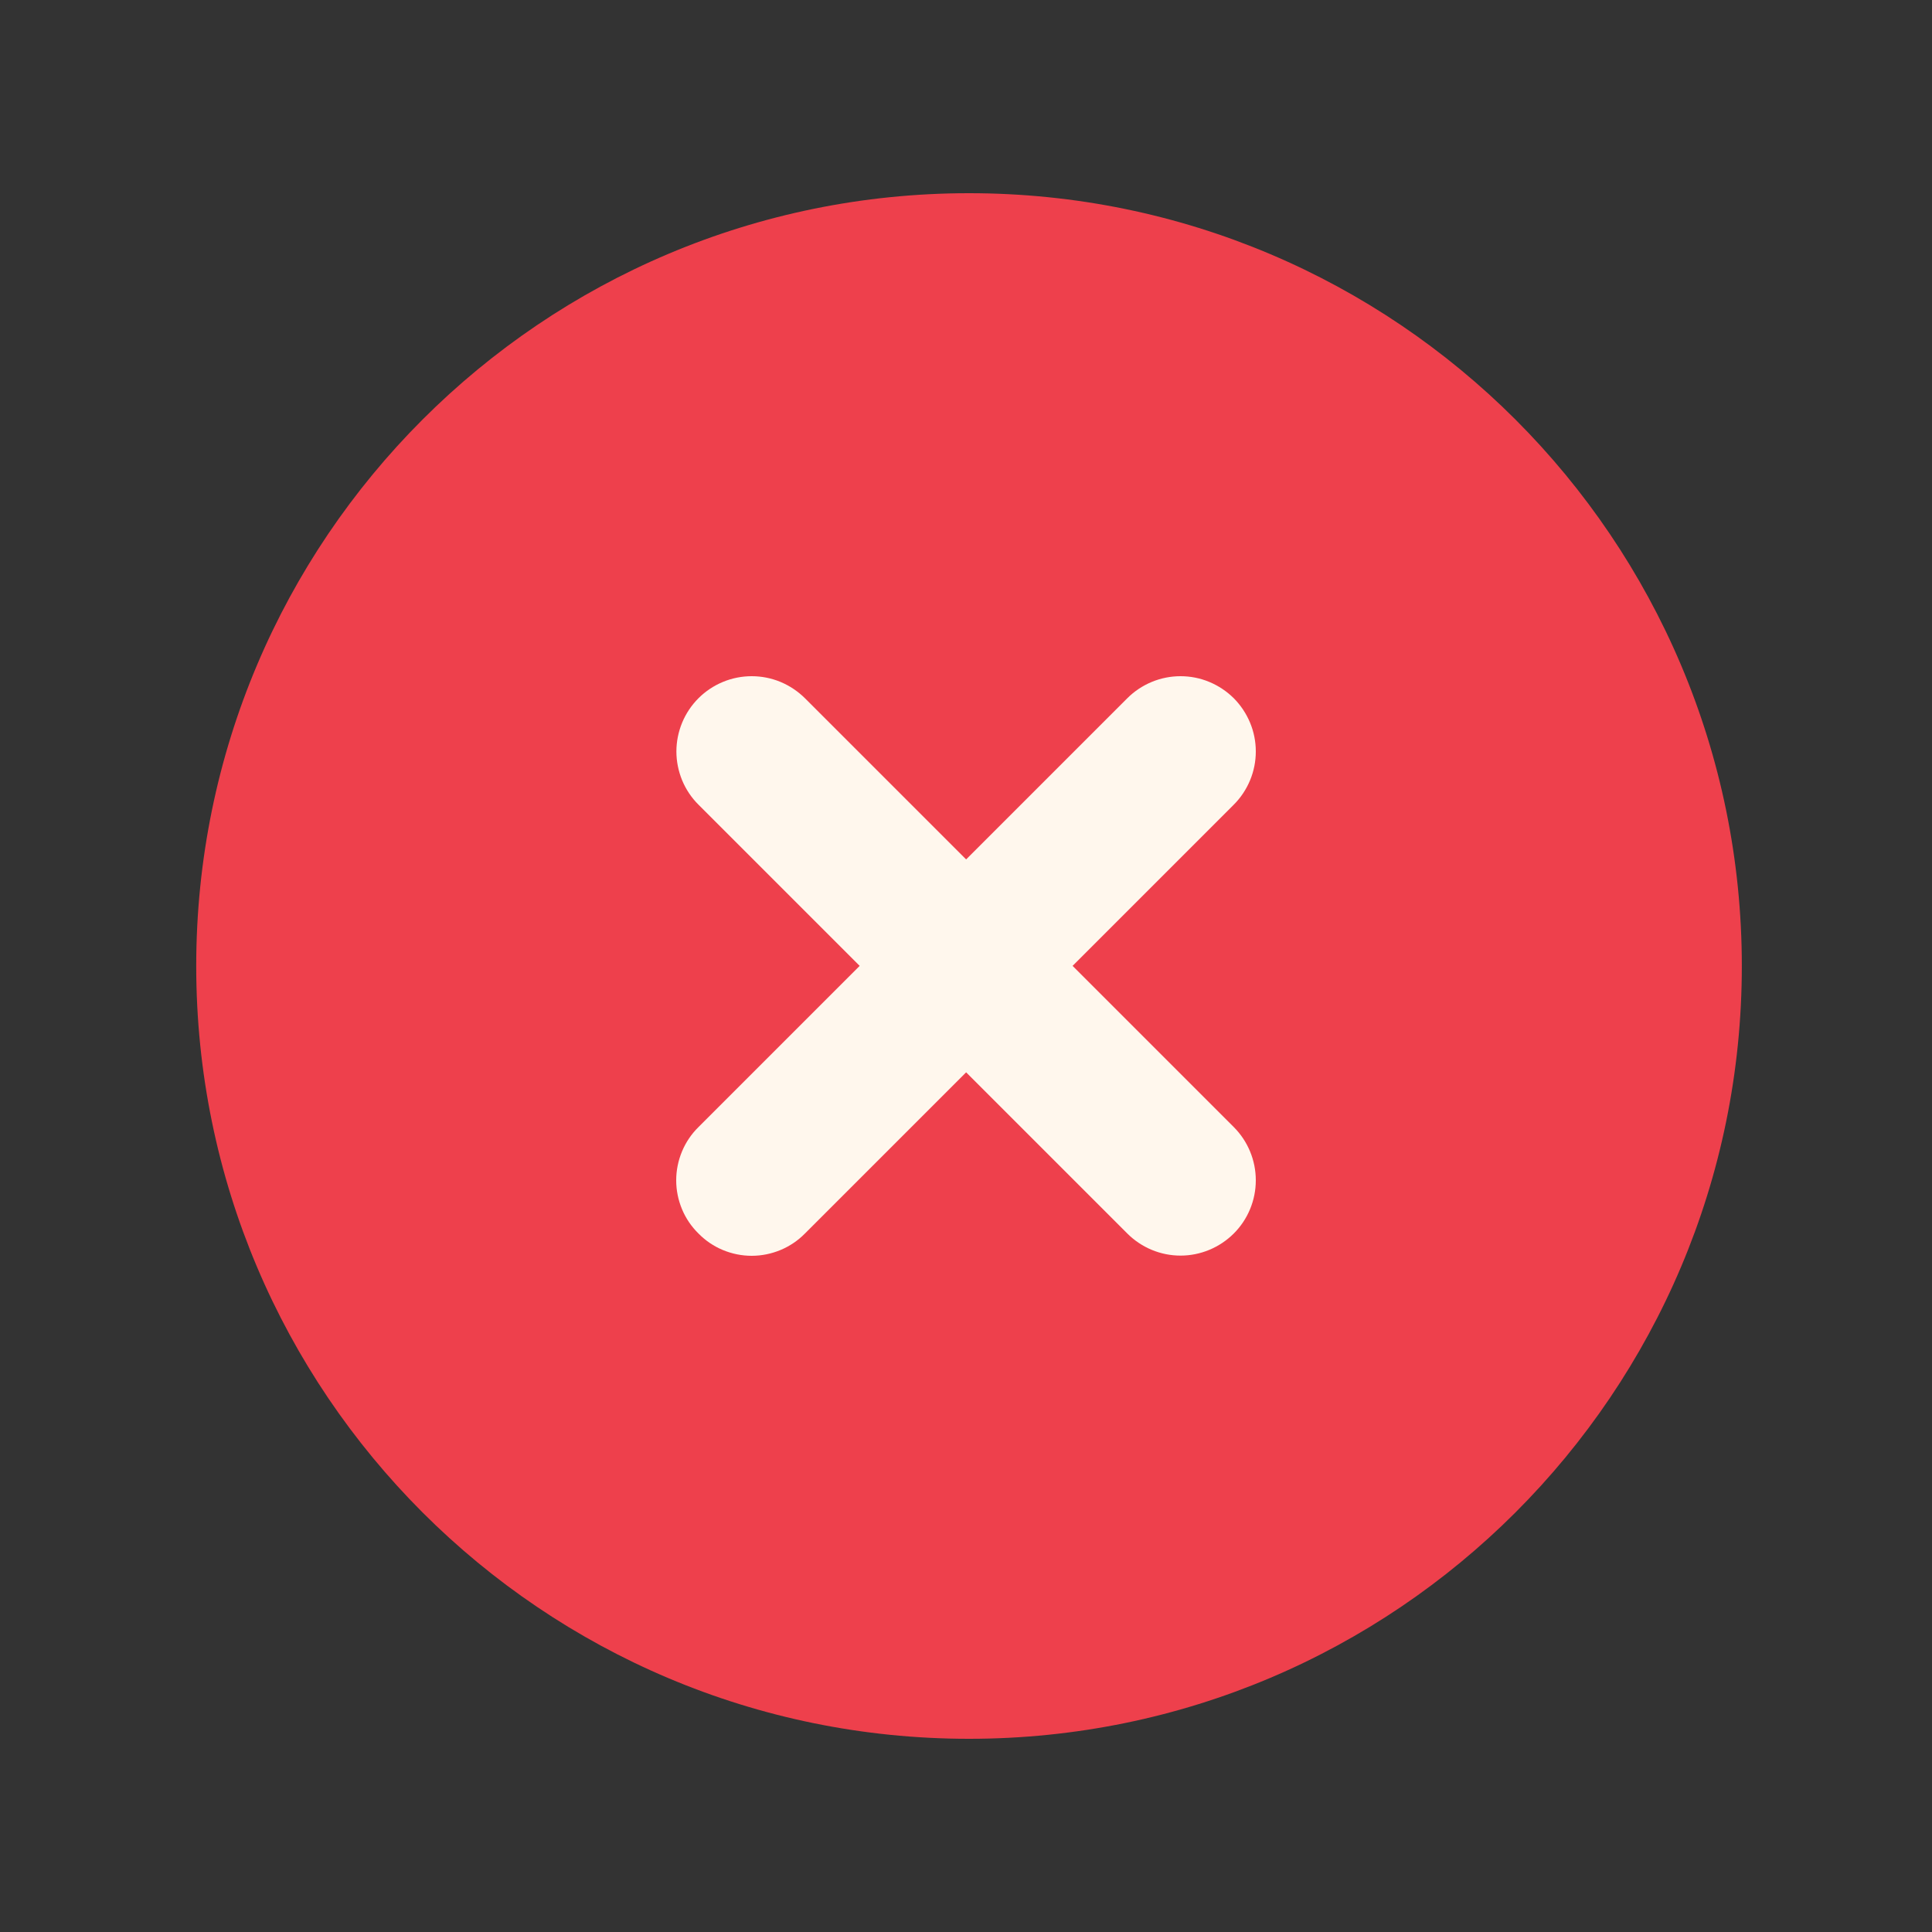 <?xml version="1.0" encoding="utf-8"?>
<svg xmlns="http://www.w3.org/2000/svg" fill="none" height="100%" overflow="visible" preserveAspectRatio="none" style="display: block;" viewBox="0 0 30 30" width="100%">
<rect x="0" y="0" width="30" height="30" fill="#333333" stroke="none"/>
<g id="decline 1">
<path d="M15.047 27C21.674 27 27.047 21.627 27.047 15C27.047 8.373 21.674 3 15.047 3C8.419 3 3.047 8.373 3.047 15C3.047 21.627 8.419 27 15.047 27Z" fill="#EE404C" id="Vector"/>
<path d="M10.846 19.154C10.954 19.264 11.082 19.351 11.224 19.41C11.366 19.469 11.518 19.5 11.672 19.5C11.826 19.5 11.978 19.469 12.12 19.41C12.262 19.351 12.391 19.264 12.499 19.154L15.002 16.651L17.505 19.154C17.724 19.373 18.021 19.497 18.331 19.497C18.641 19.497 18.938 19.373 19.158 19.154C19.377 18.935 19.5 18.638 19.5 18.328C19.5 18.018 19.377 17.72 19.158 17.501L16.655 14.998L19.158 12.495C19.266 12.387 19.352 12.258 19.411 12.116C19.47 11.974 19.5 11.822 19.5 11.669C19.5 11.515 19.47 11.363 19.411 11.222C19.352 11.08 19.266 10.951 19.158 10.842C19.049 10.734 18.92 10.648 18.778 10.589C18.637 10.53 18.485 10.5 18.331 10.5C18.178 10.5 18.026 10.53 17.884 10.589C17.742 10.648 17.613 10.734 17.505 10.842L15.002 13.345L12.499 10.842C12.39 10.734 12.261 10.648 12.12 10.589C11.978 10.53 11.826 10.5 11.672 10.5C11.519 10.5 11.367 10.53 11.225 10.589C11.083 10.648 10.954 10.734 10.846 10.842C10.737 10.951 10.651 11.08 10.592 11.222C10.534 11.363 10.503 11.515 10.503 11.669C10.503 11.822 10.534 11.974 10.592 12.116C10.651 12.258 10.737 12.387 10.846 12.495L13.349 14.998L10.846 17.501C10.736 17.609 10.649 17.738 10.59 17.88C10.531 18.022 10.5 18.174 10.5 18.328C10.5 18.482 10.531 18.634 10.59 18.776C10.649 18.918 10.736 19.046 10.846 19.154Z" fill="#FFF7ED" id="Vector_2"/>
</g>
</svg>